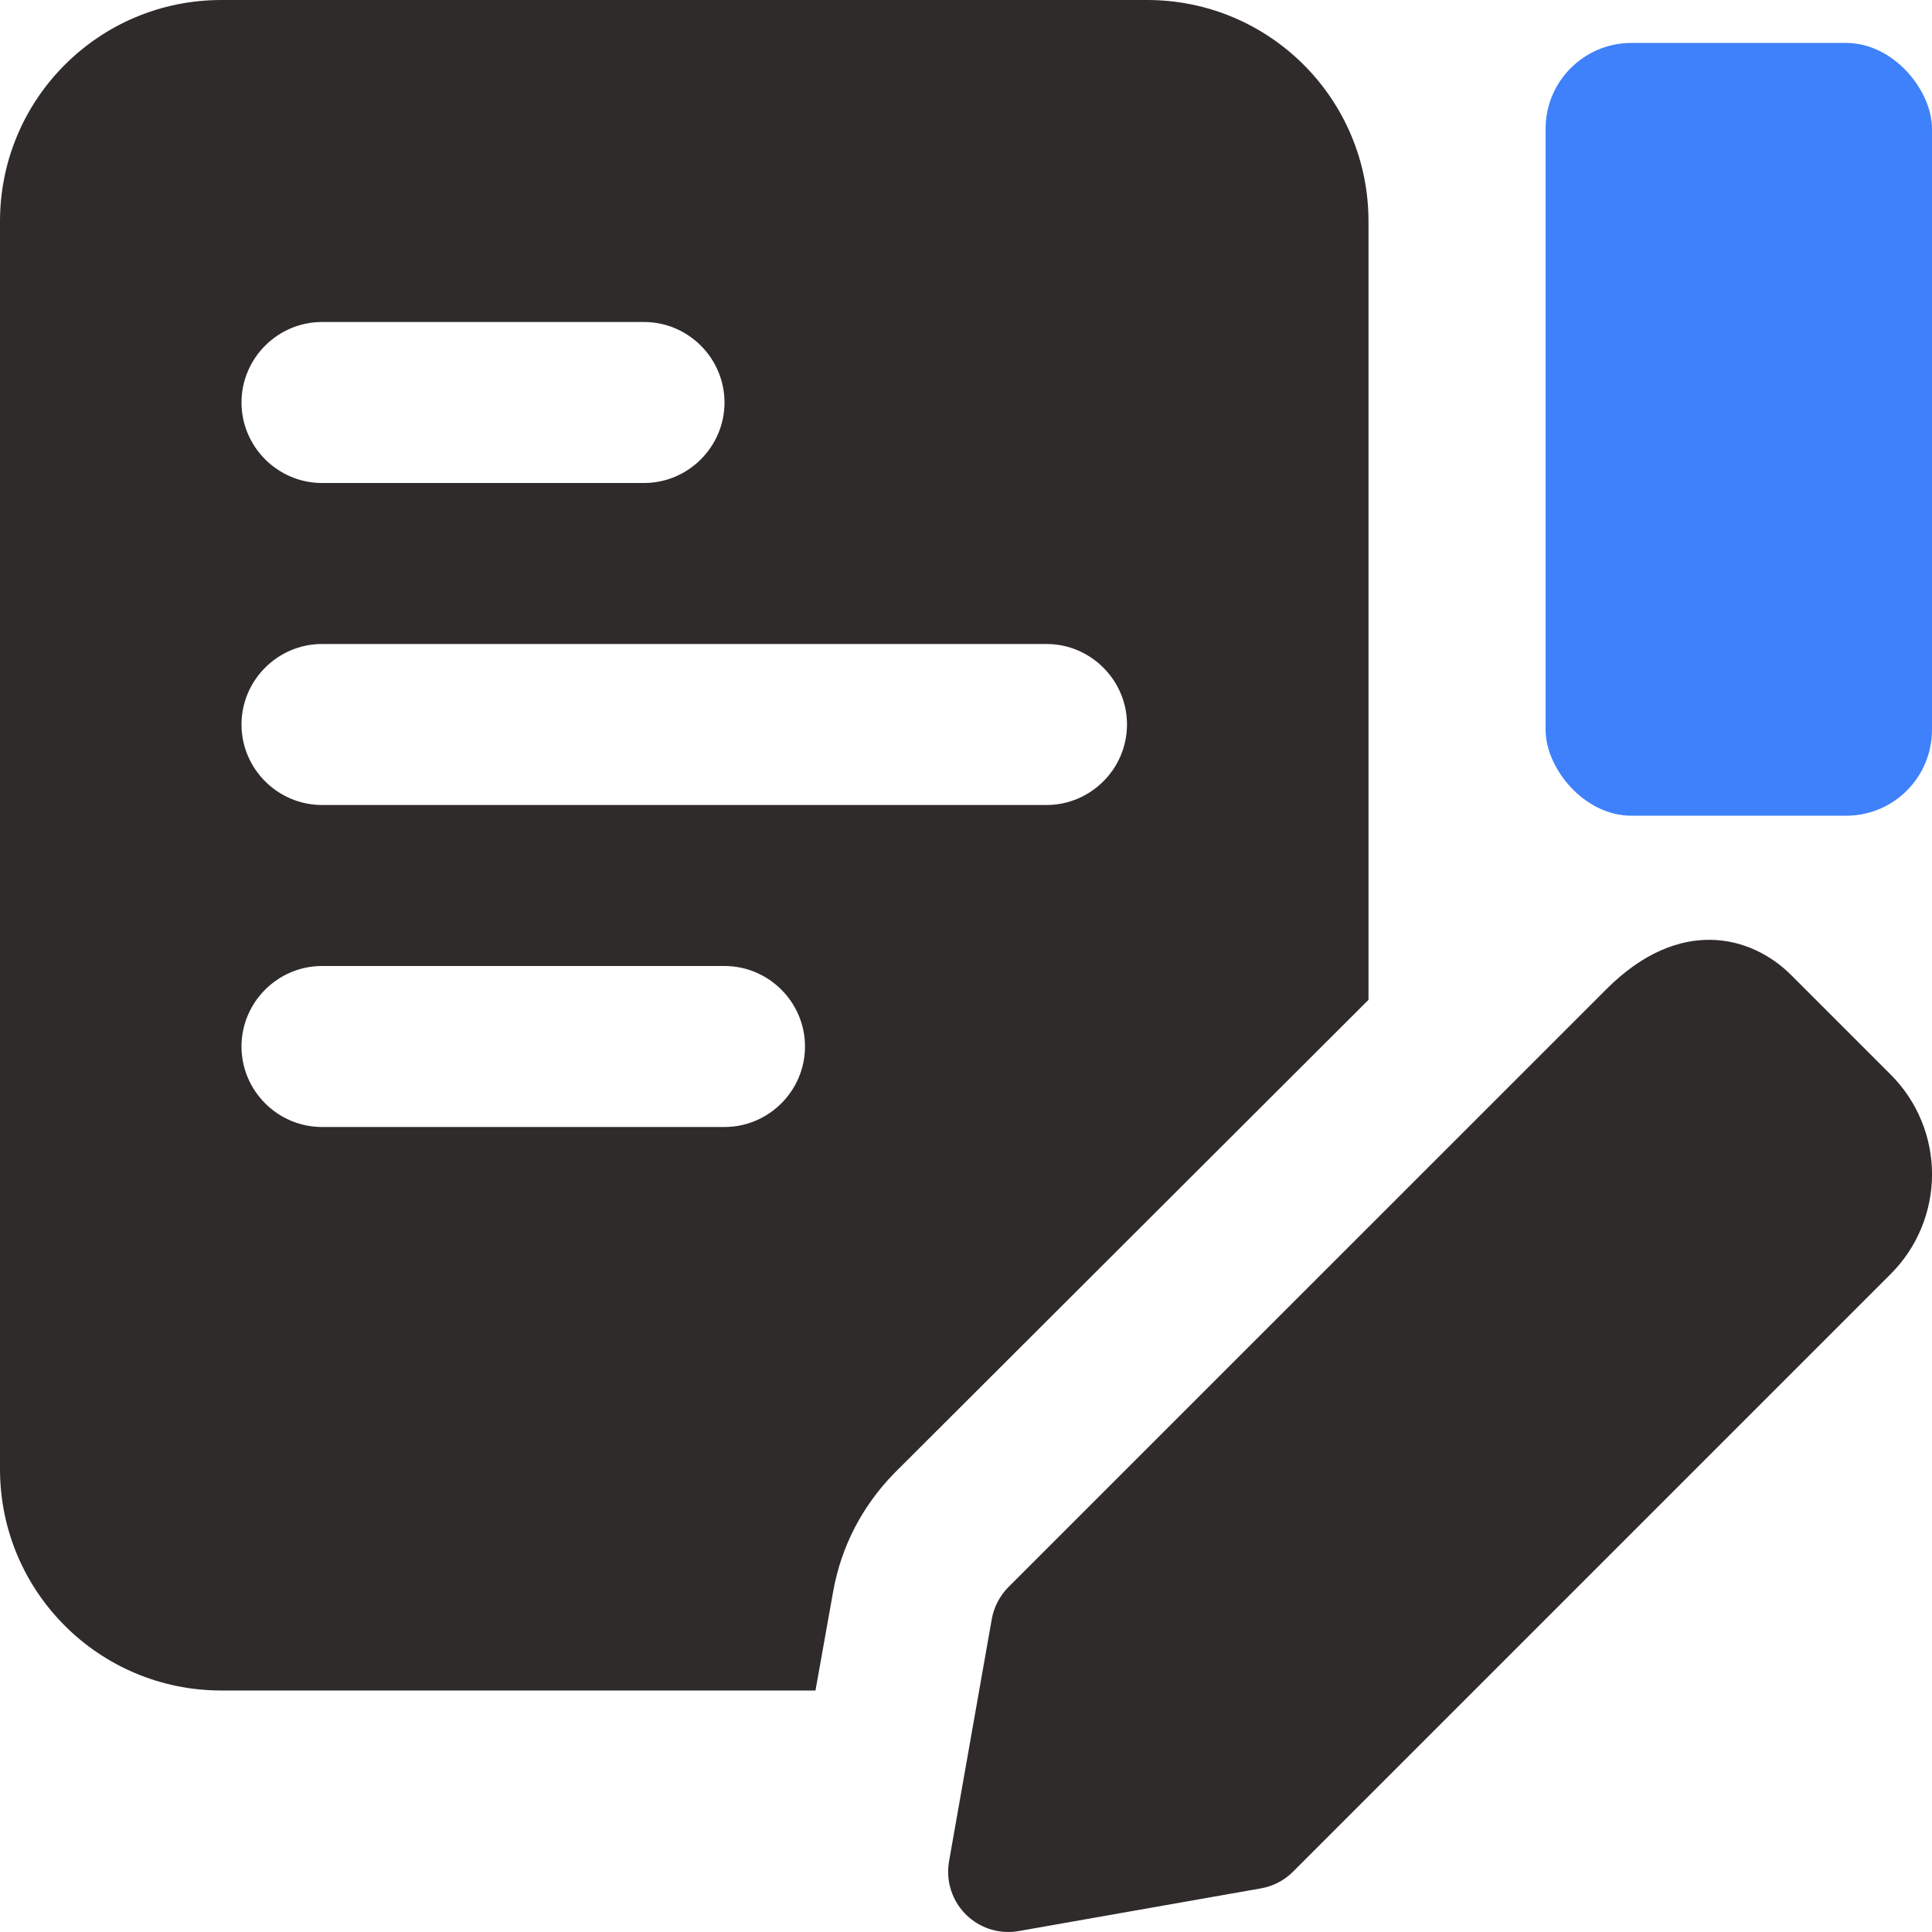 <svg width="45" height="45" viewBox="0 0 45 45" fill="none" xmlns="http://www.w3.org/2000/svg">
<g clip-path="url(#clip0_1613_25093)">
<path d="M26.719 0H5.156C2.306 0 0 2.306 0 5.156V34.219C0 37.069 2.306 39.375 5.156 39.375H18.994L19.406 37.069C19.594 36.019 20.081 35.081 20.831 34.312L31.875 23.288V5.156C31.875 2.306 29.569 0 26.719 0ZM7.5 7.5H15C16.031 7.5 16.875 8.344 16.875 9.375C16.875 10.406 16.031 11.25 15 11.25H7.5C6.469 11.25 5.625 10.406 5.625 9.375C5.625 8.344 6.469 7.5 7.5 7.5ZM16.875 26.25H7.5C6.469 26.25 5.625 25.406 5.625 24.375C5.625 23.344 6.469 22.5 7.5 22.5H16.875C17.906 22.5 18.75 23.344 18.75 24.375C18.75 25.406 17.906 26.25 16.875 26.25ZM24.375 18.75H7.5C6.469 18.75 5.625 17.906 5.625 16.875C5.625 15.844 6.469 15 7.5 15H24.375C25.406 15 26.25 15.844 26.25 16.875C26.25 17.906 25.406 18.75 24.375 18.75ZM23.49 45C23.284 45.001 23.081 44.956 22.895 44.869C22.708 44.782 22.543 44.656 22.411 44.498C22.279 44.34 22.183 44.156 22.131 43.957C22.078 43.758 22.07 43.55 22.106 43.348L23.1 37.714C23.15 37.43 23.287 37.168 23.49 36.964L37.412 23.044C39.122 21.33 40.802 21.793 41.721 22.712L44.04 25.031C44.345 25.336 44.587 25.698 44.751 26.096C44.916 26.494 45.001 26.921 45.001 27.352C45.001 27.782 44.916 28.209 44.751 28.607C44.587 29.005 44.345 29.367 44.04 29.672L30.118 43.594C29.915 43.799 29.653 43.935 29.368 43.984L23.734 44.977C23.653 44.992 23.572 45 23.49 45Z" fill="#2F2B2B"/>
<rect x="36" y="1" width="9" height="18" rx="2" fill="#3F81FB"/>
</g>
<defs>
<clipPath id="clip0_1613_25093">
<rect width="45" height="45" fill="white"/>
</clipPath>
</defs>
</svg>
